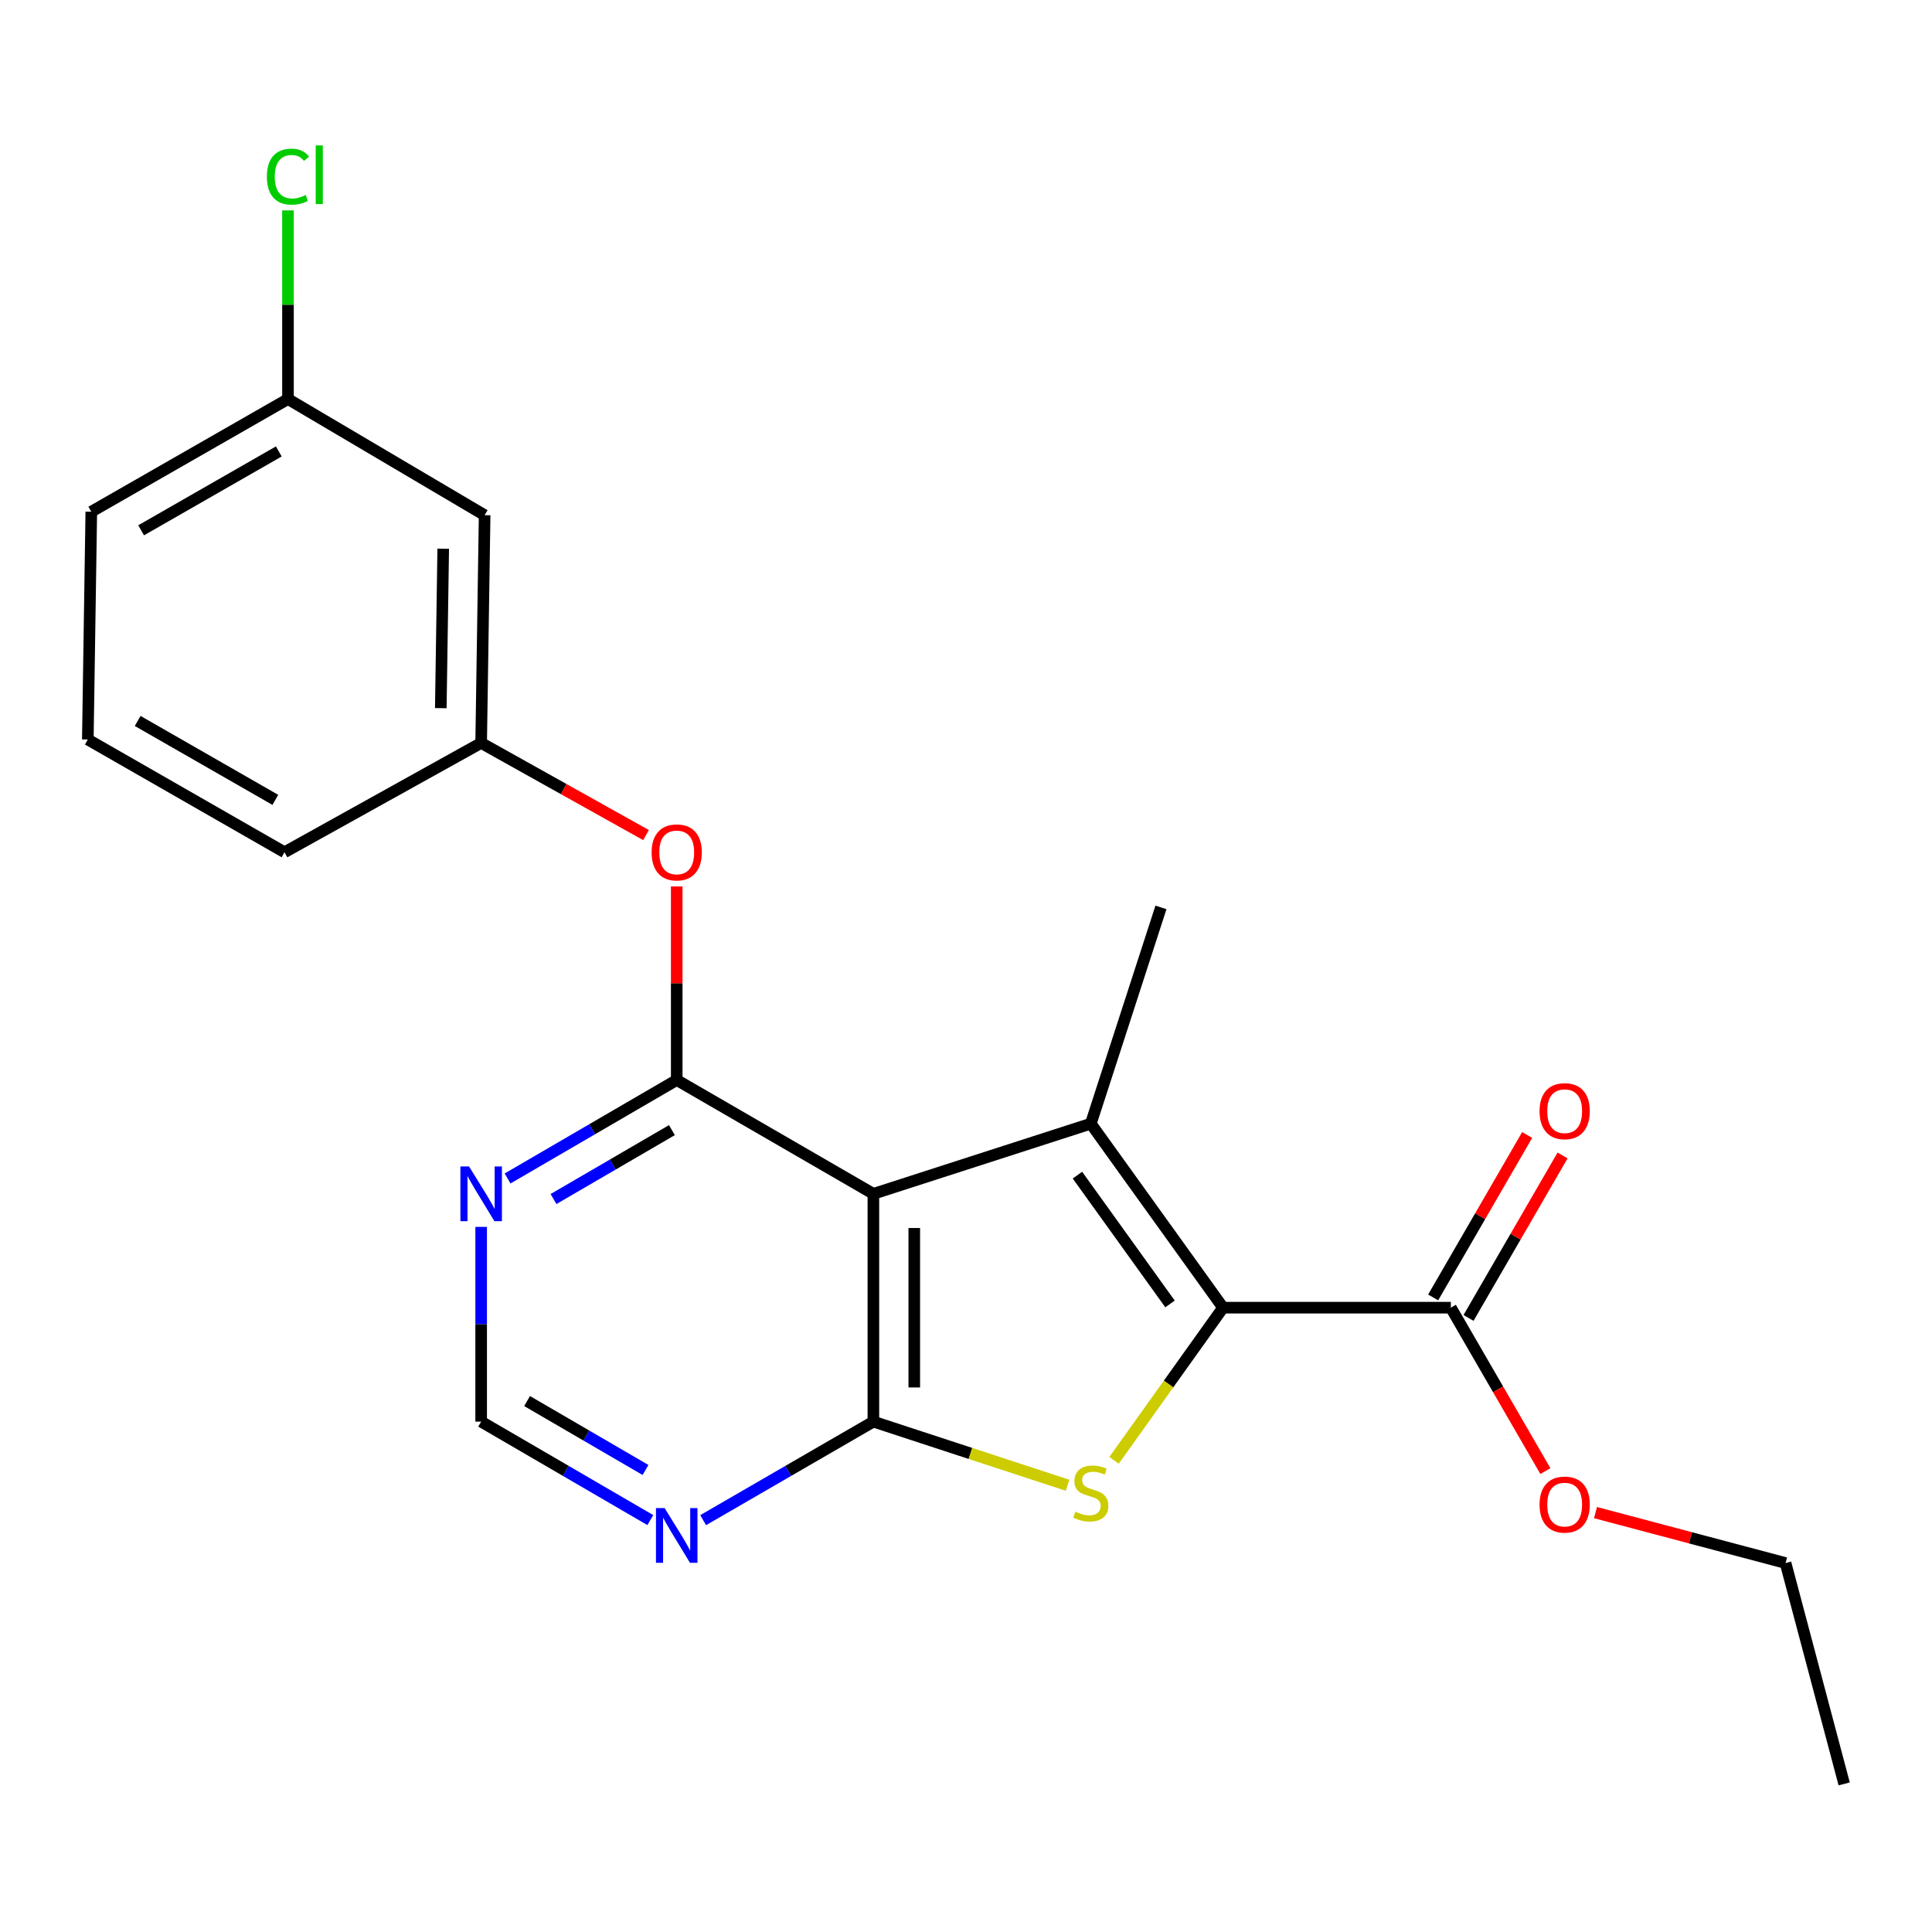 <?xml version='1.0' encoding='iso-8859-1'?>
<svg version='1.1' baseProfile='full'
              xmlns='http://www.w3.org/2000/svg'
                      xmlns:rdkit='http://www.rdkit.org/xml'
                      xmlns:xlink='http://www.w3.org/1999/xlink'
                  xml:space='preserve'
width='1000px' height='1000px' viewBox='0 0 1000 1000'>
<!-- END OF HEADER -->
<rect style='opacity:1.0;fill:#FFFFFF;stroke:none' width='1000' height='1000' x='0' y='0'> </rect>
<path class='bond-1' d='M 452.062,617.932 L 564.599,581.611' style='fill:none;fill-rule:evenodd;stroke:#000000;stroke-width:6px;stroke-linecap:butt;stroke-linejoin:miter;stroke-opacity:1' />
<path class='bond-2' d='M 452.062,617.932 L 452.062,735.831' style='fill:none;fill-rule:evenodd;stroke:#000000;stroke-width:6px;stroke-linecap:butt;stroke-linejoin:miter;stroke-opacity:1' />
<path class='bond-2' d='M 473.227,635.617 L 473.227,718.146' style='fill:none;fill-rule:evenodd;stroke:#000000;stroke-width:6px;stroke-linecap:butt;stroke-linejoin:miter;stroke-opacity:1' />
<path class='bond-4' d='M 452.062,617.932 L 350.272,559.012' style='fill:none;fill-rule:evenodd;stroke:#000000;stroke-width:6px;stroke-linecap:butt;stroke-linejoin:miter;stroke-opacity:1' />
<path class='bond-0' d='M 633.055,676.852 L 564.599,581.611' style='fill:none;fill-rule:evenodd;stroke:#000000;stroke-width:6px;stroke-linecap:butt;stroke-linejoin:miter;stroke-opacity:1' />
<path class='bond-0' d='M 605.601,674.918 L 557.682,608.25' style='fill:none;fill-rule:evenodd;stroke:#000000;stroke-width:6px;stroke-linecap:butt;stroke-linejoin:miter;stroke-opacity:1' />
<path class='bond-7' d='M 633.055,676.852 L 750.954,676.852' style='fill:none;fill-rule:evenodd;stroke:#000000;stroke-width:6px;stroke-linecap:butt;stroke-linejoin:miter;stroke-opacity:1' />
<path class='bond-22' d='M 633.055,676.852 L 604.839,716.364' style='fill:none;fill-rule:evenodd;stroke:#000000;stroke-width:6px;stroke-linecap:butt;stroke-linejoin:miter;stroke-opacity:1' />
<path class='bond-22' d='M 604.839,716.364 L 576.624,755.876' style='fill:none;fill-rule:evenodd;stroke:#CCCC00;stroke-width:6px;stroke-linecap:butt;stroke-linejoin:miter;stroke-opacity:1' />
<path class='bond-13' d='M 564.599,581.611 L 600.908,469.674' style='fill:none;fill-rule:evenodd;stroke:#000000;stroke-width:6px;stroke-linecap:butt;stroke-linejoin:miter;stroke-opacity:1' />
<path class='bond-3' d='M 452.062,735.831 L 502.31,752.3' style='fill:none;fill-rule:evenodd;stroke:#000000;stroke-width:6px;stroke-linecap:butt;stroke-linejoin:miter;stroke-opacity:1' />
<path class='bond-3' d='M 502.31,752.3 L 552.558,768.769' style='fill:none;fill-rule:evenodd;stroke:#CCCC00;stroke-width:6px;stroke-linecap:butt;stroke-linejoin:miter;stroke-opacity:1' />
<path class='bond-5' d='M 452.062,735.831 L 408.007,761.331' style='fill:none;fill-rule:evenodd;stroke:#000000;stroke-width:6px;stroke-linecap:butt;stroke-linejoin:miter;stroke-opacity:1' />
<path class='bond-5' d='M 408.007,761.331 L 363.952,786.832' style='fill:none;fill-rule:evenodd;stroke:#0000FF;stroke-width:6px;stroke-linecap:butt;stroke-linejoin:miter;stroke-opacity:1' />
<path class='bond-6' d='M 350.272,559.012 L 306.493,584.494' style='fill:none;fill-rule:evenodd;stroke:#000000;stroke-width:6px;stroke-linecap:butt;stroke-linejoin:miter;stroke-opacity:1' />
<path class='bond-6' d='M 306.493,584.494 L 262.715,609.976' style='fill:none;fill-rule:evenodd;stroke:#0000FF;stroke-width:6px;stroke-linecap:butt;stroke-linejoin:miter;stroke-opacity:1' />
<path class='bond-6' d='M 347.785,584.948 L 317.14,602.786' style='fill:none;fill-rule:evenodd;stroke:#000000;stroke-width:6px;stroke-linecap:butt;stroke-linejoin:miter;stroke-opacity:1' />
<path class='bond-6' d='M 317.14,602.786 L 286.495,620.623' style='fill:none;fill-rule:evenodd;stroke:#0000FF;stroke-width:6px;stroke-linecap:butt;stroke-linejoin:miter;stroke-opacity:1' />
<path class='bond-8' d='M 350.272,559.012 L 350.272,508.922' style='fill:none;fill-rule:evenodd;stroke:#000000;stroke-width:6px;stroke-linecap:butt;stroke-linejoin:miter;stroke-opacity:1' />
<path class='bond-8' d='M 350.272,508.922 L 350.272,458.832' style='fill:none;fill-rule:evenodd;stroke:#FF0000;stroke-width:6px;stroke-linecap:butt;stroke-linejoin:miter;stroke-opacity:1' />
<path class='bond-23' d='M 336.604,786.795 L 292.825,761.313' style='fill:none;fill-rule:evenodd;stroke:#0000FF;stroke-width:6px;stroke-linecap:butt;stroke-linejoin:miter;stroke-opacity:1' />
<path class='bond-23' d='M 292.825,761.313 L 249.046,735.831' style='fill:none;fill-rule:evenodd;stroke:#000000;stroke-width:6px;stroke-linecap:butt;stroke-linejoin:miter;stroke-opacity:1' />
<path class='bond-23' d='M 334.117,760.859 L 303.472,743.021' style='fill:none;fill-rule:evenodd;stroke:#0000FF;stroke-width:6px;stroke-linecap:butt;stroke-linejoin:miter;stroke-opacity:1' />
<path class='bond-23' d='M 303.472,743.021 L 272.827,725.184' style='fill:none;fill-rule:evenodd;stroke:#000000;stroke-width:6px;stroke-linecap:butt;stroke-linejoin:miter;stroke-opacity:1' />
<path class='bond-9' d='M 249.046,635.039 L 249.046,685.435' style='fill:none;fill-rule:evenodd;stroke:#0000FF;stroke-width:6px;stroke-linecap:butt;stroke-linejoin:miter;stroke-opacity:1' />
<path class='bond-9' d='M 249.046,685.435 L 249.046,735.831' style='fill:none;fill-rule:evenodd;stroke:#000000;stroke-width:6px;stroke-linecap:butt;stroke-linejoin:miter;stroke-opacity:1' />
<path class='bond-11' d='M 760.112,682.153 L 784.449,640.108' style='fill:none;fill-rule:evenodd;stroke:#000000;stroke-width:6px;stroke-linecap:butt;stroke-linejoin:miter;stroke-opacity:1' />
<path class='bond-11' d='M 784.449,640.108 L 808.787,598.064' style='fill:none;fill-rule:evenodd;stroke:#FF0000;stroke-width:6px;stroke-linecap:butt;stroke-linejoin:miter;stroke-opacity:1' />
<path class='bond-11' d='M 741.795,671.551 L 766.132,629.506' style='fill:none;fill-rule:evenodd;stroke:#000000;stroke-width:6px;stroke-linecap:butt;stroke-linejoin:miter;stroke-opacity:1' />
<path class='bond-11' d='M 766.132,629.506 L 790.469,587.461' style='fill:none;fill-rule:evenodd;stroke:#FF0000;stroke-width:6px;stroke-linecap:butt;stroke-linejoin:miter;stroke-opacity:1' />
<path class='bond-15' d='M 750.954,676.852 L 775.42,719.14' style='fill:none;fill-rule:evenodd;stroke:#000000;stroke-width:6px;stroke-linecap:butt;stroke-linejoin:miter;stroke-opacity:1' />
<path class='bond-15' d='M 775.42,719.14 L 799.887,761.428' style='fill:none;fill-rule:evenodd;stroke:#FF0000;stroke-width:6px;stroke-linecap:butt;stroke-linejoin:miter;stroke-opacity:1' />
<path class='bond-10' d='M 334.373,432.238 L 291.71,408.392' style='fill:none;fill-rule:evenodd;stroke:#FF0000;stroke-width:6px;stroke-linecap:butt;stroke-linejoin:miter;stroke-opacity:1' />
<path class='bond-10' d='M 291.71,408.392 L 249.046,384.545' style='fill:none;fill-rule:evenodd;stroke:#000000;stroke-width:6px;stroke-linecap:butt;stroke-linejoin:miter;stroke-opacity:1' />
<path class='bond-12' d='M 249.046,384.545 L 250.845,266.658' style='fill:none;fill-rule:evenodd;stroke:#000000;stroke-width:6px;stroke-linecap:butt;stroke-linejoin:miter;stroke-opacity:1' />
<path class='bond-12' d='M 228.154,366.539 L 229.413,284.018' style='fill:none;fill-rule:evenodd;stroke:#000000;stroke-width:6px;stroke-linecap:butt;stroke-linejoin:miter;stroke-opacity:1' />
<path class='bond-18' d='M 249.046,384.545 L 147.256,441.125' style='fill:none;fill-rule:evenodd;stroke:#000000;stroke-width:6px;stroke-linecap:butt;stroke-linejoin:miter;stroke-opacity:1' />
<path class='bond-14' d='M 250.845,266.658 L 149.055,206.551' style='fill:none;fill-rule:evenodd;stroke:#000000;stroke-width:6px;stroke-linecap:butt;stroke-linejoin:miter;stroke-opacity:1' />
<path class='bond-16' d='M 149.055,206.551 L 149.055,157.722' style='fill:none;fill-rule:evenodd;stroke:#000000;stroke-width:6px;stroke-linecap:butt;stroke-linejoin:miter;stroke-opacity:1' />
<path class='bond-16' d='M 149.055,157.722 L 149.055,108.893' style='fill:none;fill-rule:evenodd;stroke:#00CC00;stroke-width:6px;stroke-linecap:butt;stroke-linejoin:miter;stroke-opacity:1' />
<path class='bond-24' d='M 149.055,206.551 L 47.254,264.871' style='fill:none;fill-rule:evenodd;stroke:#000000;stroke-width:6px;stroke-linecap:butt;stroke-linejoin:miter;stroke-opacity:1' />
<path class='bond-24' d='M 144.306,233.663 L 73.044,274.487' style='fill:none;fill-rule:evenodd;stroke:#000000;stroke-width:6px;stroke-linecap:butt;stroke-linejoin:miter;stroke-opacity:1' />
<path class='bond-20' d='M 825.831,782.923 L 875.014,795.974' style='fill:none;fill-rule:evenodd;stroke:#FF0000;stroke-width:6px;stroke-linecap:butt;stroke-linejoin:miter;stroke-opacity:1' />
<path class='bond-20' d='M 875.014,795.974 L 924.198,809.025' style='fill:none;fill-rule:evenodd;stroke:#000000;stroke-width:6px;stroke-linecap:butt;stroke-linejoin:miter;stroke-opacity:1' />
<path class='bond-17' d='M 45.455,382.77 L 147.256,441.125' style='fill:none;fill-rule:evenodd;stroke:#000000;stroke-width:6px;stroke-linecap:butt;stroke-linejoin:miter;stroke-opacity:1' />
<path class='bond-17' d='M 71.25,373.161 L 142.512,414.01' style='fill:none;fill-rule:evenodd;stroke:#000000;stroke-width:6px;stroke-linecap:butt;stroke-linejoin:miter;stroke-opacity:1' />
<path class='bond-19' d='M 45.455,382.77 L 47.254,264.871' style='fill:none;fill-rule:evenodd;stroke:#000000;stroke-width:6px;stroke-linecap:butt;stroke-linejoin:miter;stroke-opacity:1' />
<path class='bond-21' d='M 924.198,809.025 L 954.545,923.349' style='fill:none;fill-rule:evenodd;stroke:#000000;stroke-width:6px;stroke-linecap:butt;stroke-linejoin:miter;stroke-opacity:1' />
<path  class='atom-4' d='M 556.599 782.436
Q 556.919 782.556, 558.239 783.116
Q 559.559 783.676, 560.999 784.036
Q 562.479 784.356, 563.919 784.356
Q 566.599 784.356, 568.159 783.076
Q 569.719 781.756, 569.719 779.476
Q 569.719 777.916, 568.919 776.956
Q 568.159 775.996, 566.959 775.476
Q 565.759 774.956, 563.759 774.356
Q 561.239 773.596, 559.719 772.876
Q 558.239 772.156, 557.159 770.636
Q 556.119 769.116, 556.119 766.556
Q 556.119 762.996, 558.519 760.796
Q 560.959 758.596, 565.759 758.596
Q 569.039 758.596, 572.759 760.156
L 571.839 763.236
Q 568.439 761.836, 565.879 761.836
Q 563.119 761.836, 561.599 762.996
Q 560.079 764.116, 560.119 766.076
Q 560.119 767.596, 560.879 768.516
Q 561.679 769.436, 562.799 769.956
Q 563.959 770.476, 565.879 771.076
Q 568.439 771.876, 569.959 772.676
Q 571.479 773.476, 572.559 775.116
Q 573.679 776.716, 573.679 779.476
Q 573.679 783.396, 571.039 785.516
Q 568.439 787.596, 564.079 787.596
Q 561.559 787.596, 559.639 787.036
Q 557.759 786.516, 555.519 785.596
L 556.599 782.436
' fill='#CCCC00'/>
<path  class='atom-6' d='M 344.012 780.591
L 353.292 795.591
Q 354.212 797.071, 355.692 799.751
Q 357.172 802.431, 357.252 802.591
L 357.252 780.591
L 361.012 780.591
L 361.012 808.911
L 357.132 808.911
L 347.172 792.511
Q 346.012 790.591, 344.772 788.391
Q 343.572 786.191, 343.212 785.511
L 343.212 808.911
L 339.532 808.911
L 339.532 780.591
L 344.012 780.591
' fill='#0000FF'/>
<path  class='atom-7' d='M 242.786 603.772
L 252.066 618.772
Q 252.986 620.252, 254.466 622.932
Q 255.946 625.612, 256.026 625.772
L 256.026 603.772
L 259.786 603.772
L 259.786 632.092
L 255.906 632.092
L 245.946 615.692
Q 244.786 613.772, 243.546 611.572
Q 242.346 609.372, 241.986 608.692
L 241.986 632.092
L 238.306 632.092
L 238.306 603.772
L 242.786 603.772
' fill='#0000FF'/>
<path  class='atom-9' d='M 337.272 441.205
Q 337.272 434.405, 340.632 430.605
Q 343.992 426.805, 350.272 426.805
Q 356.552 426.805, 359.912 430.605
Q 363.272 434.405, 363.272 441.205
Q 363.272 448.085, 359.872 452.005
Q 356.472 455.885, 350.272 455.885
Q 344.032 455.885, 340.632 452.005
Q 337.272 448.125, 337.272 441.205
M 350.272 452.685
Q 354.592 452.685, 356.912 449.805
Q 359.272 446.885, 359.272 441.205
Q 359.272 435.645, 356.912 432.845
Q 354.592 430.005, 350.272 430.005
Q 345.952 430.005, 343.592 432.805
Q 341.272 435.605, 341.272 441.205
Q 341.272 446.925, 343.592 449.805
Q 345.952 452.685, 350.272 452.685
' fill='#FF0000'/>
<path  class='atom-12' d='M 796.874 575.142
Q 796.874 568.342, 800.234 564.542
Q 803.594 560.742, 809.874 560.742
Q 816.154 560.742, 819.514 564.542
Q 822.874 568.342, 822.874 575.142
Q 822.874 582.022, 819.474 585.942
Q 816.074 589.822, 809.874 589.822
Q 803.634 589.822, 800.234 585.942
Q 796.874 582.062, 796.874 575.142
M 809.874 586.622
Q 814.194 586.622, 816.514 583.742
Q 818.874 580.822, 818.874 575.142
Q 818.874 569.582, 816.514 566.782
Q 814.194 563.942, 809.874 563.942
Q 805.554 563.942, 803.194 566.742
Q 800.874 569.542, 800.874 575.142
Q 800.874 580.862, 803.194 583.742
Q 805.554 586.622, 809.874 586.622
' fill='#FF0000'/>
<path  class='atom-16' d='M 796.874 778.769
Q 796.874 771.969, 800.234 768.169
Q 803.594 764.369, 809.874 764.369
Q 816.154 764.369, 819.514 768.169
Q 822.874 771.969, 822.874 778.769
Q 822.874 785.649, 819.474 789.569
Q 816.074 793.449, 809.874 793.449
Q 803.634 793.449, 800.234 789.569
Q 796.874 785.689, 796.874 778.769
M 809.874 790.249
Q 814.194 790.249, 816.514 787.369
Q 818.874 784.449, 818.874 778.769
Q 818.874 773.209, 816.514 770.409
Q 814.194 767.569, 809.874 767.569
Q 805.554 767.569, 803.194 770.369
Q 800.874 773.169, 800.874 778.769
Q 800.874 784.489, 803.194 787.369
Q 805.554 790.249, 809.874 790.249
' fill='#FF0000'/>
<path  class='atom-17' d='M 138.135 91.431
Q 138.135 84.391, 141.415 80.711
Q 144.735 76.991, 151.015 76.991
Q 156.855 76.991, 159.975 81.111
L 157.335 83.271
Q 155.055 80.271, 151.015 80.271
Q 146.735 80.271, 144.455 83.151
Q 142.215 85.991, 142.215 91.431
Q 142.215 97.031, 144.535 99.911
Q 146.895 102.791, 151.455 102.791
Q 154.575 102.791, 158.215 100.911
L 159.335 103.911
Q 157.855 104.871, 155.615 105.431
Q 153.375 105.991, 150.895 105.991
Q 144.735 105.991, 141.415 102.231
Q 138.135 98.471, 138.135 91.431
' fill='#00CC00'/>
<path  class='atom-17' d='M 163.415 75.271
L 167.095 75.271
L 167.095 105.631
L 163.415 105.631
L 163.415 75.271
' fill='#00CC00'/>
</svg>
